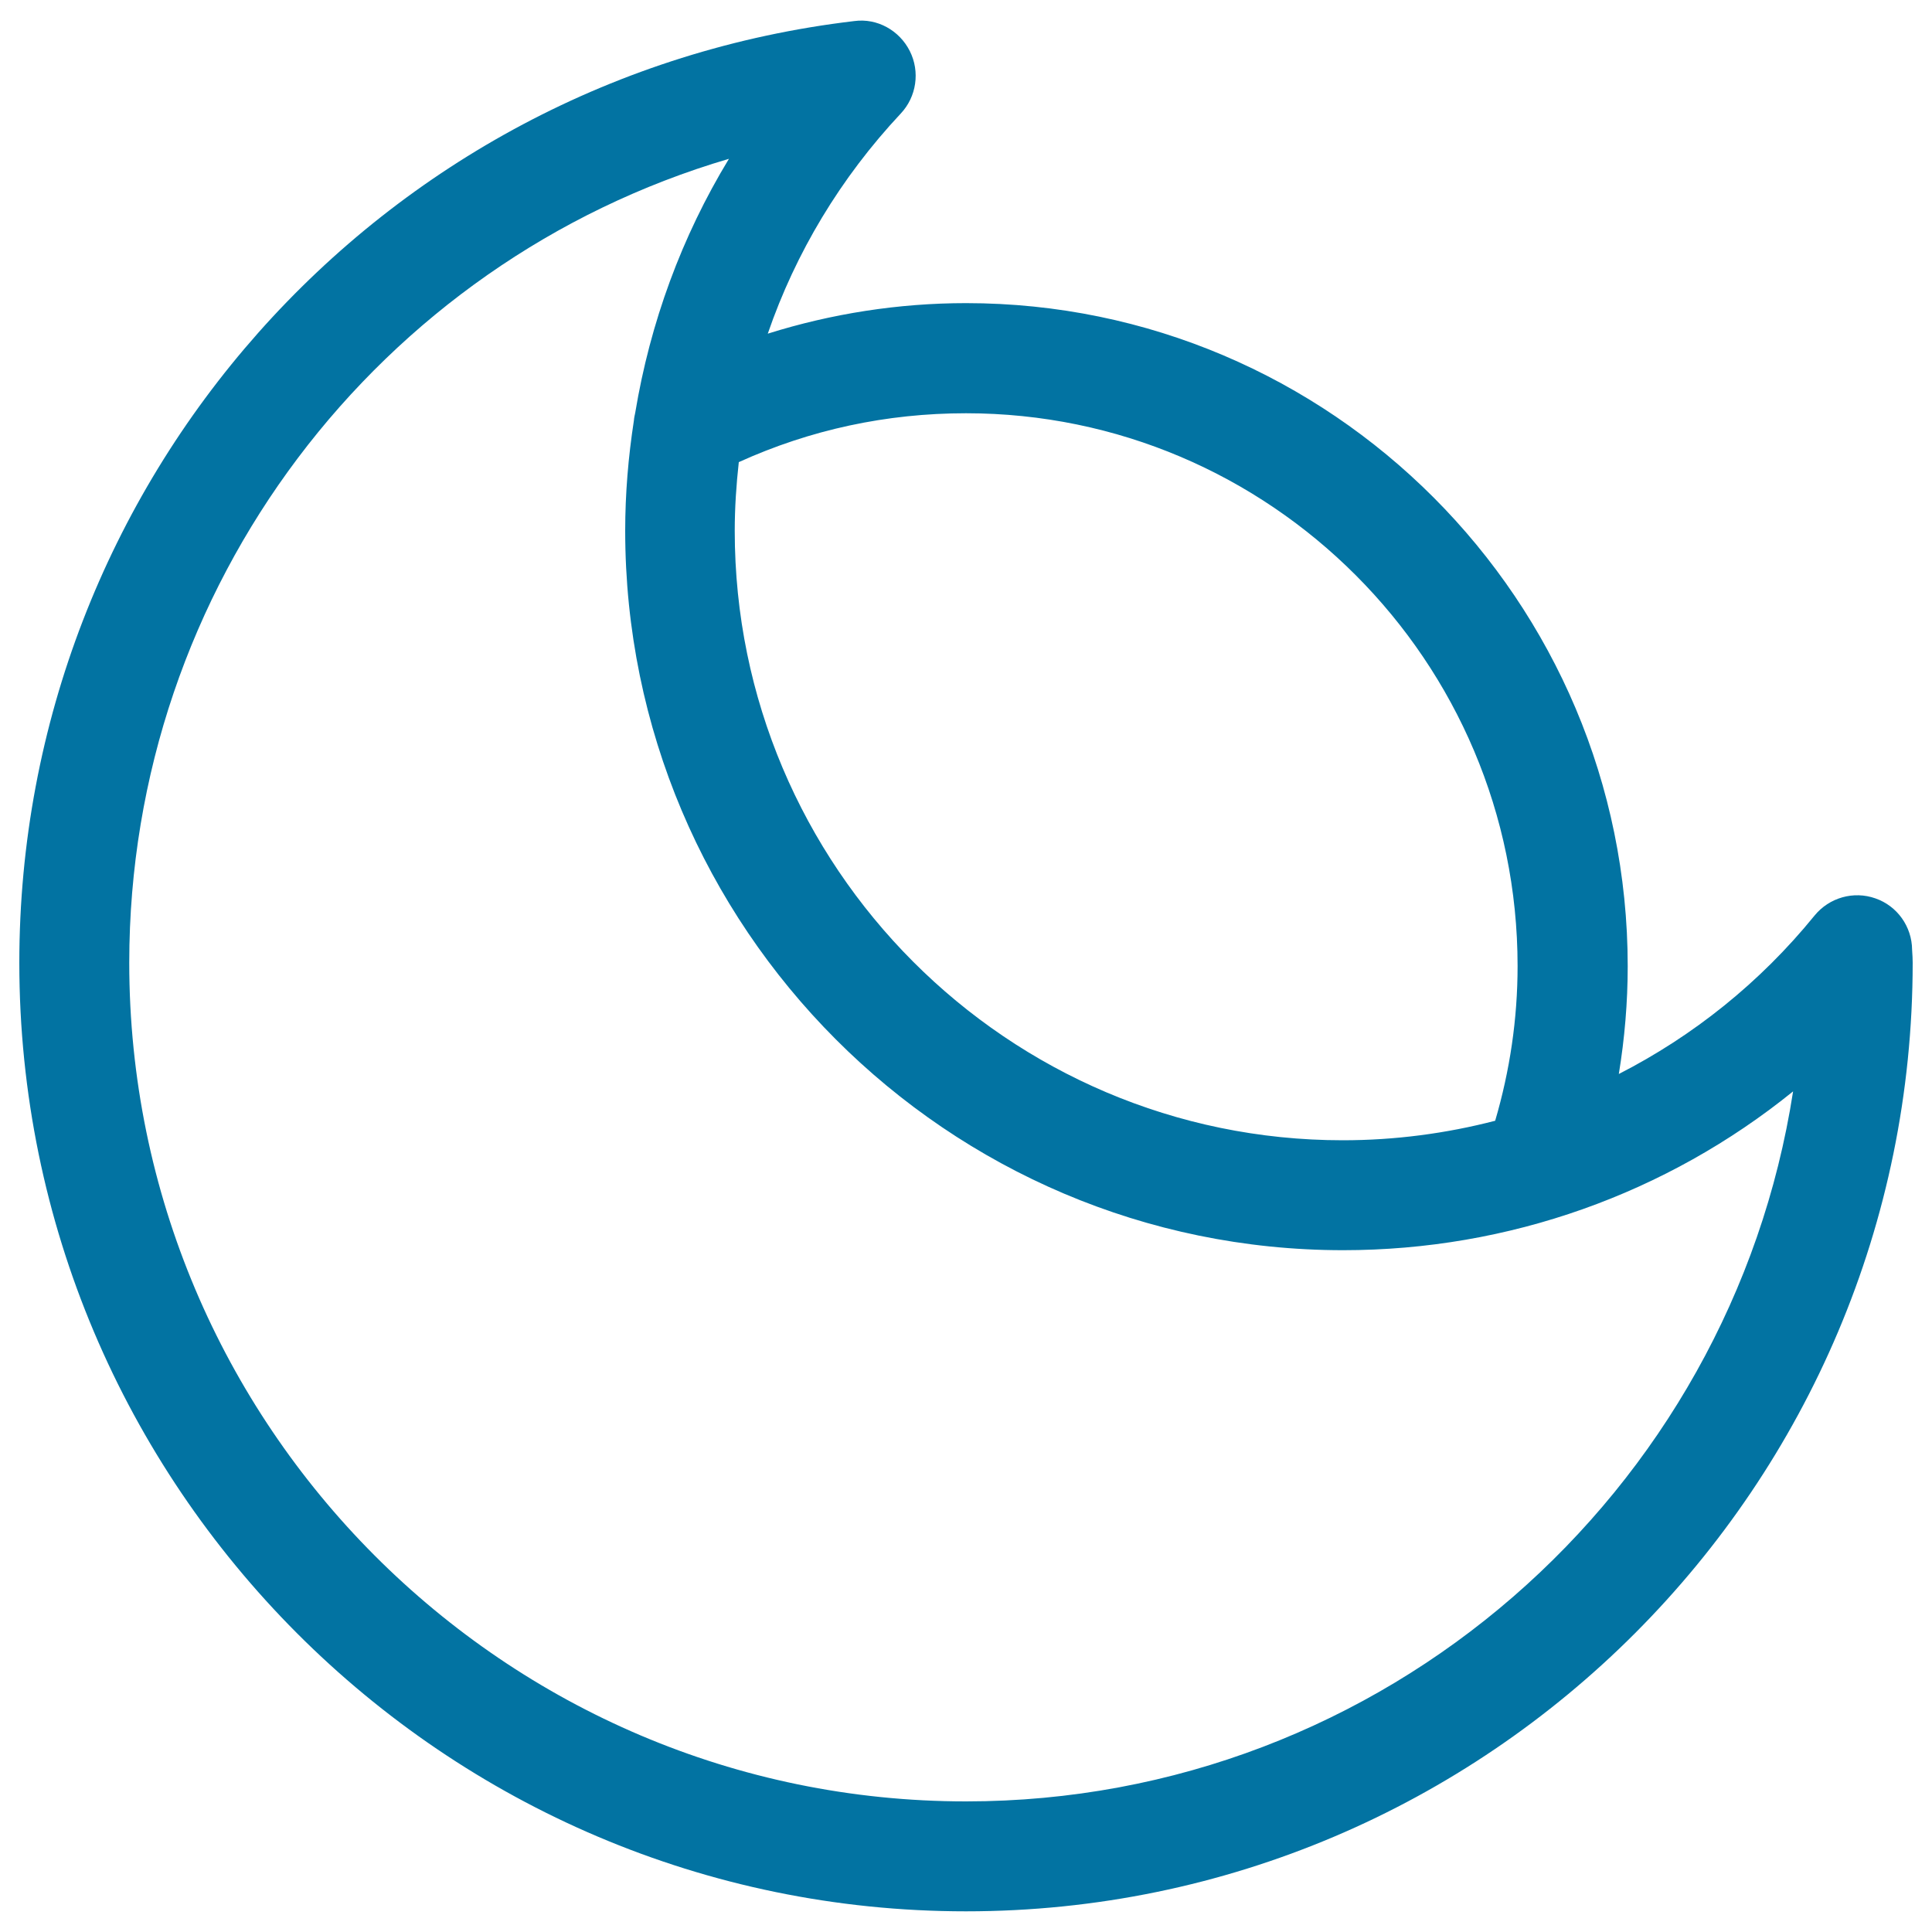 <svg xmlns="http://www.w3.org/2000/svg" viewBox="0 0 1000 1000" style="fill:#0273a2">
<title>Eclipse SVG icon</title>
<g><g id="Solar_Eclipse"><g><path d="M989.7,491.6c-0.1-12-7.7-22.7-19-26.6c-11.3-4-23.9-0.4-31.5,8.9c-28.2,34.7-62.8,62.3-101.3,82c3-18.4,4.6-37,4.6-55.8c0-189.2-153.6-343.2-342.5-343.2c-34.8,0-69.5,5.4-102.6,15.8c14.4-41.9,37.7-80.7,68.8-113.9c8.2-8.7,10.1-21.7,4.7-32.4c-5.4-10.7-16.9-17.1-28.7-15.5C195.8,40,10,249.5,10,498.3c0,270.7,219.8,491,490,491c270.2,0,490-220.3,490-491C990,496.4,989.9,494.6,989.7,491.6z M500,213.9c157.4,0,285.5,128.3,285.5,286.1c0,27.4-4,54.2-11.6,80.1c-25.5,6.6-51.9,10.1-78.9,10.1c-173.5,0-314.7-141.5-314.7-315.4c0-12,0.8-23.9,2.1-35.6C419.4,222.4,458.9,213.9,500,213.9z M500,932.4c-238.8,0-433.1-194.7-433.1-434.1c0-195,129.2-362.8,310.4-416.1c-24.5,40.3-40.8,84.9-48.5,131.4c-0.3,1.4-0.6,2.7-0.7,4.1c-2.9,18.8-4.5,37.8-4.5,57c0,205.4,166.7,372.4,371.6,372.4c85.8,0,167.5-29.3,232.9-82.2C895.9,772.8,716.2,932.4,500,932.4z"/></g></g></g>
</svg>